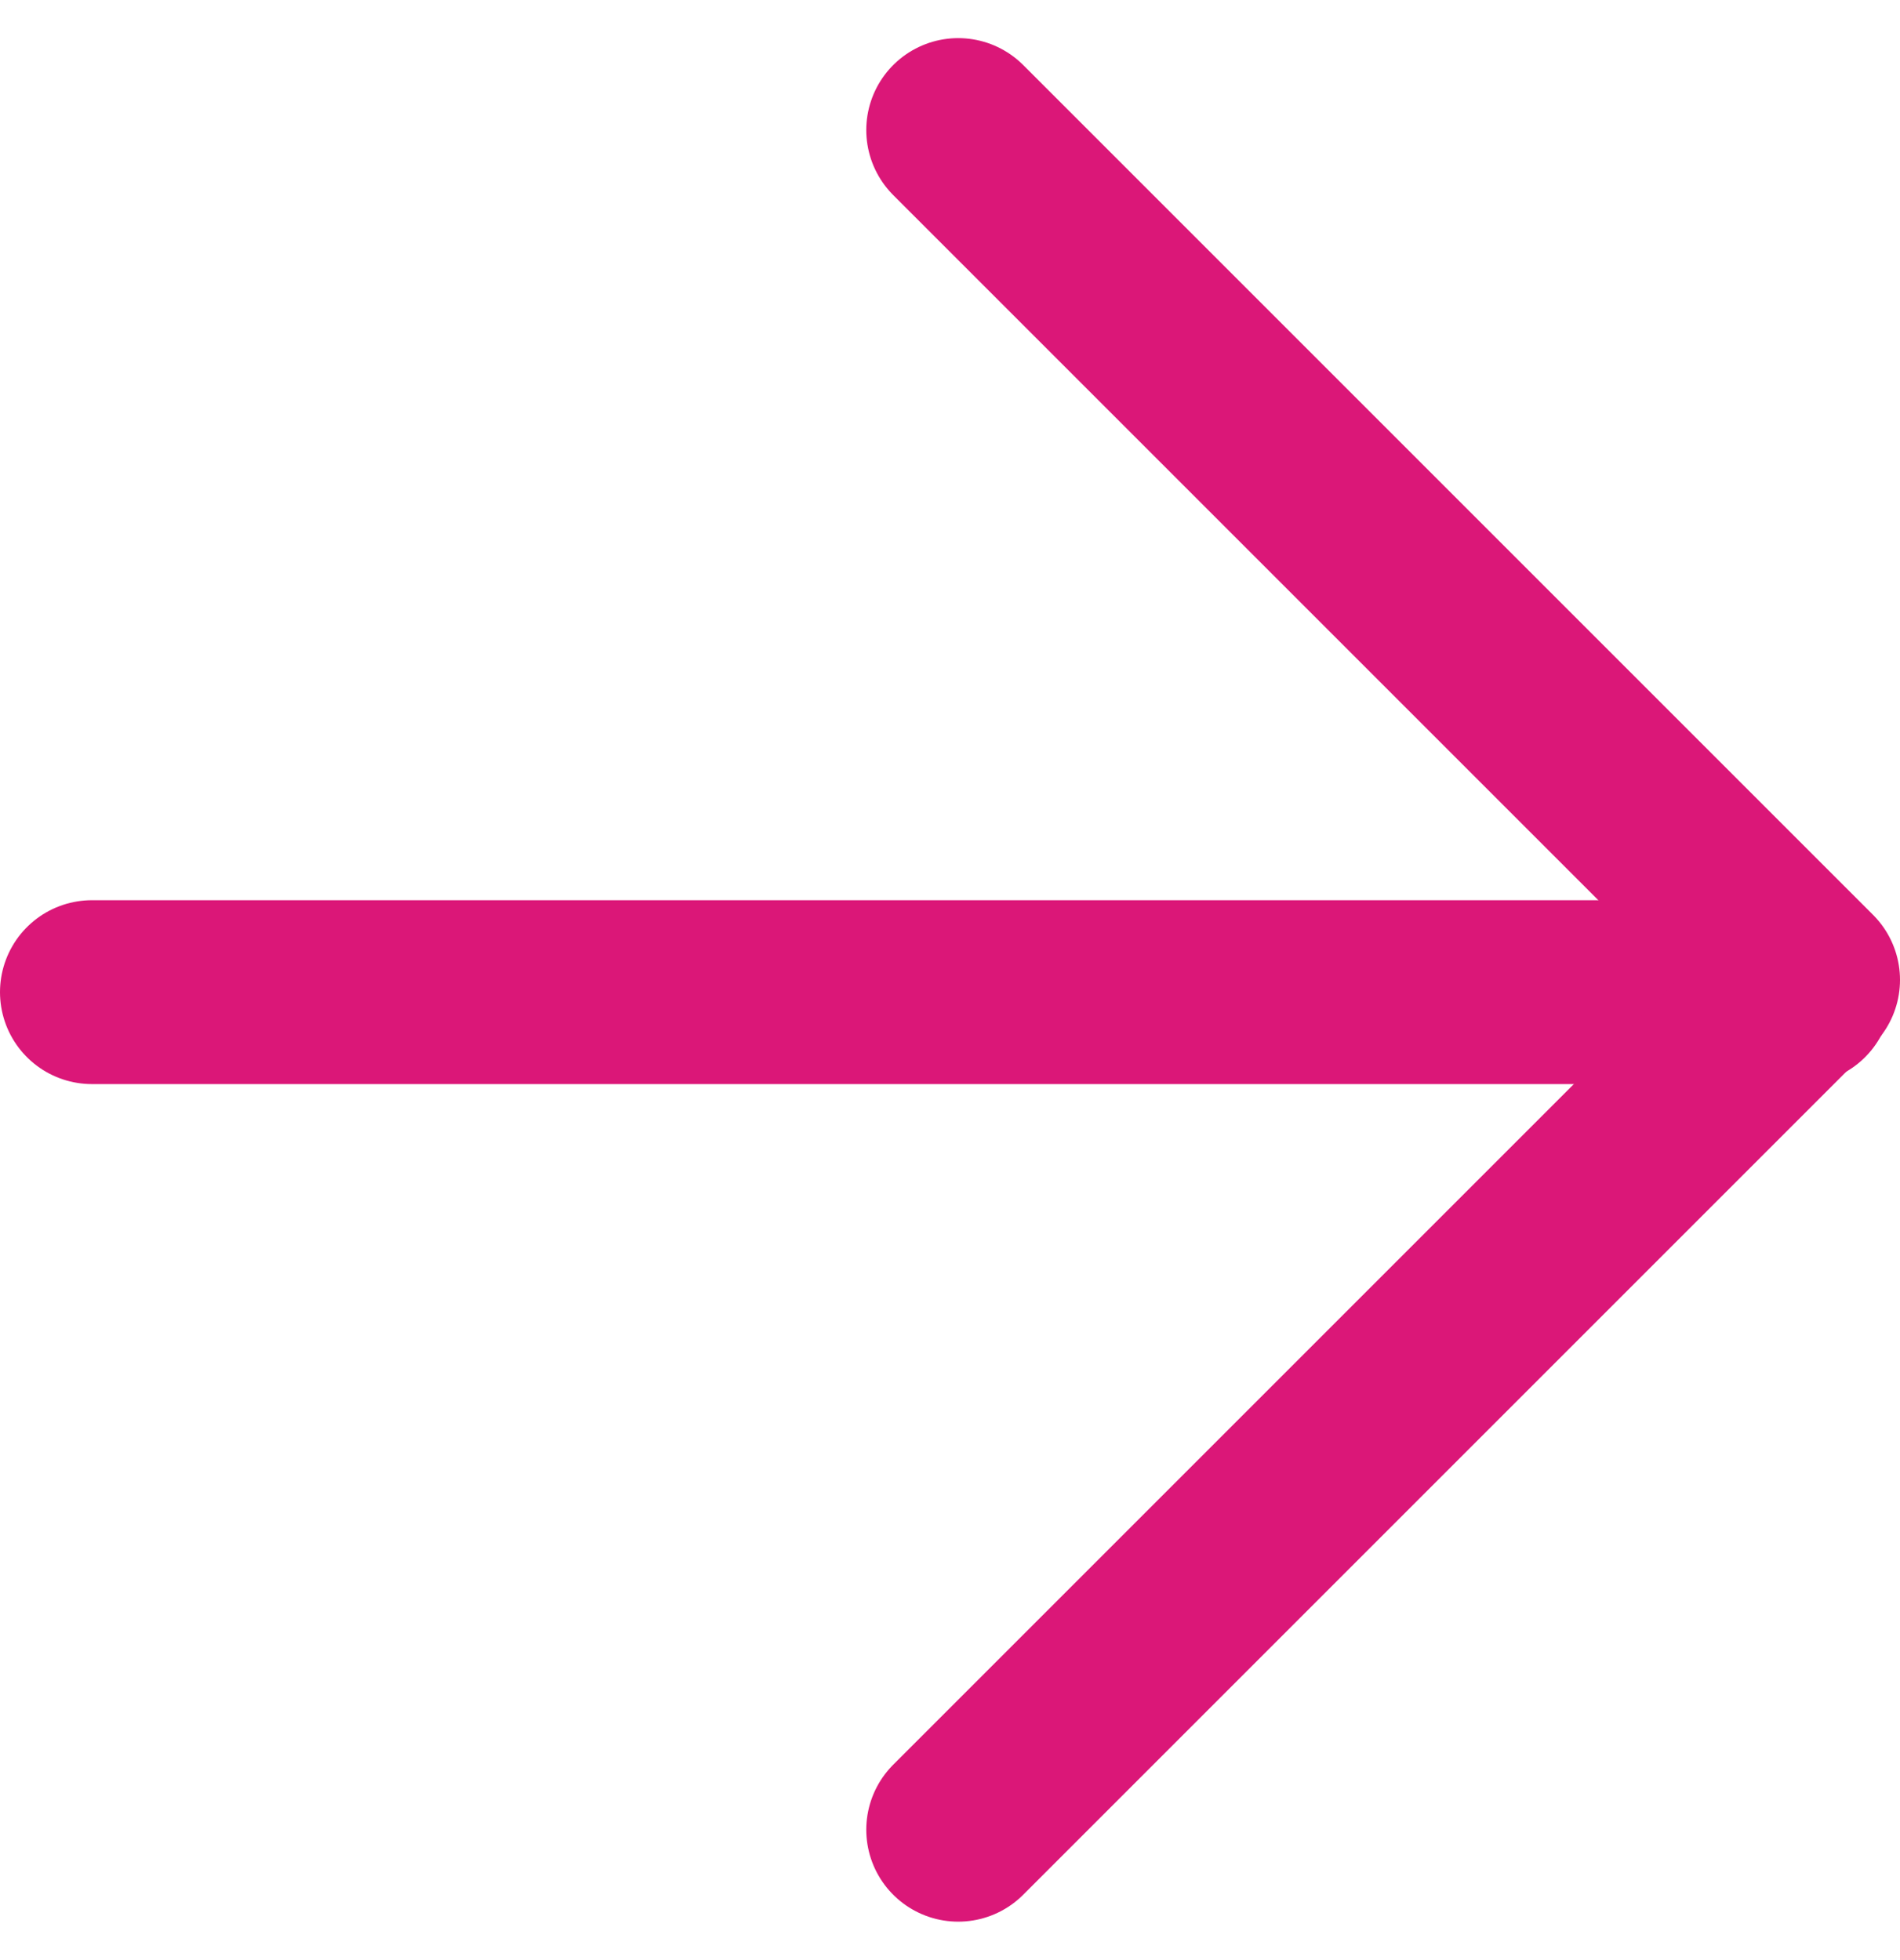 <svg xmlns="http://www.w3.org/2000/svg" width="15.5" height="15.987" viewBox="0 0 15.5 15.987">
  <g id="arrow-right_2_" data-name="arrow-right (2)" transform="translate(0.904 1.061)">
    <line id="Ligne_580" data-name="Ligne 580" x2="13.935" transform="translate(-0.154 7.033)" fill="none" stroke="#db1778" stroke-linecap="round" stroke-linejoin="round" stroke-width="1.5"/>
    <path id="Tracé_13534" data-name="Tracé 13534" d="M12,5l6.933,6.933L12,18.866" transform="translate(-5.087 -5)" fill="none" stroke="#db1778" stroke-linecap="round" stroke-linejoin="round" stroke-width="1.5"/>
  </g>
</svg>
